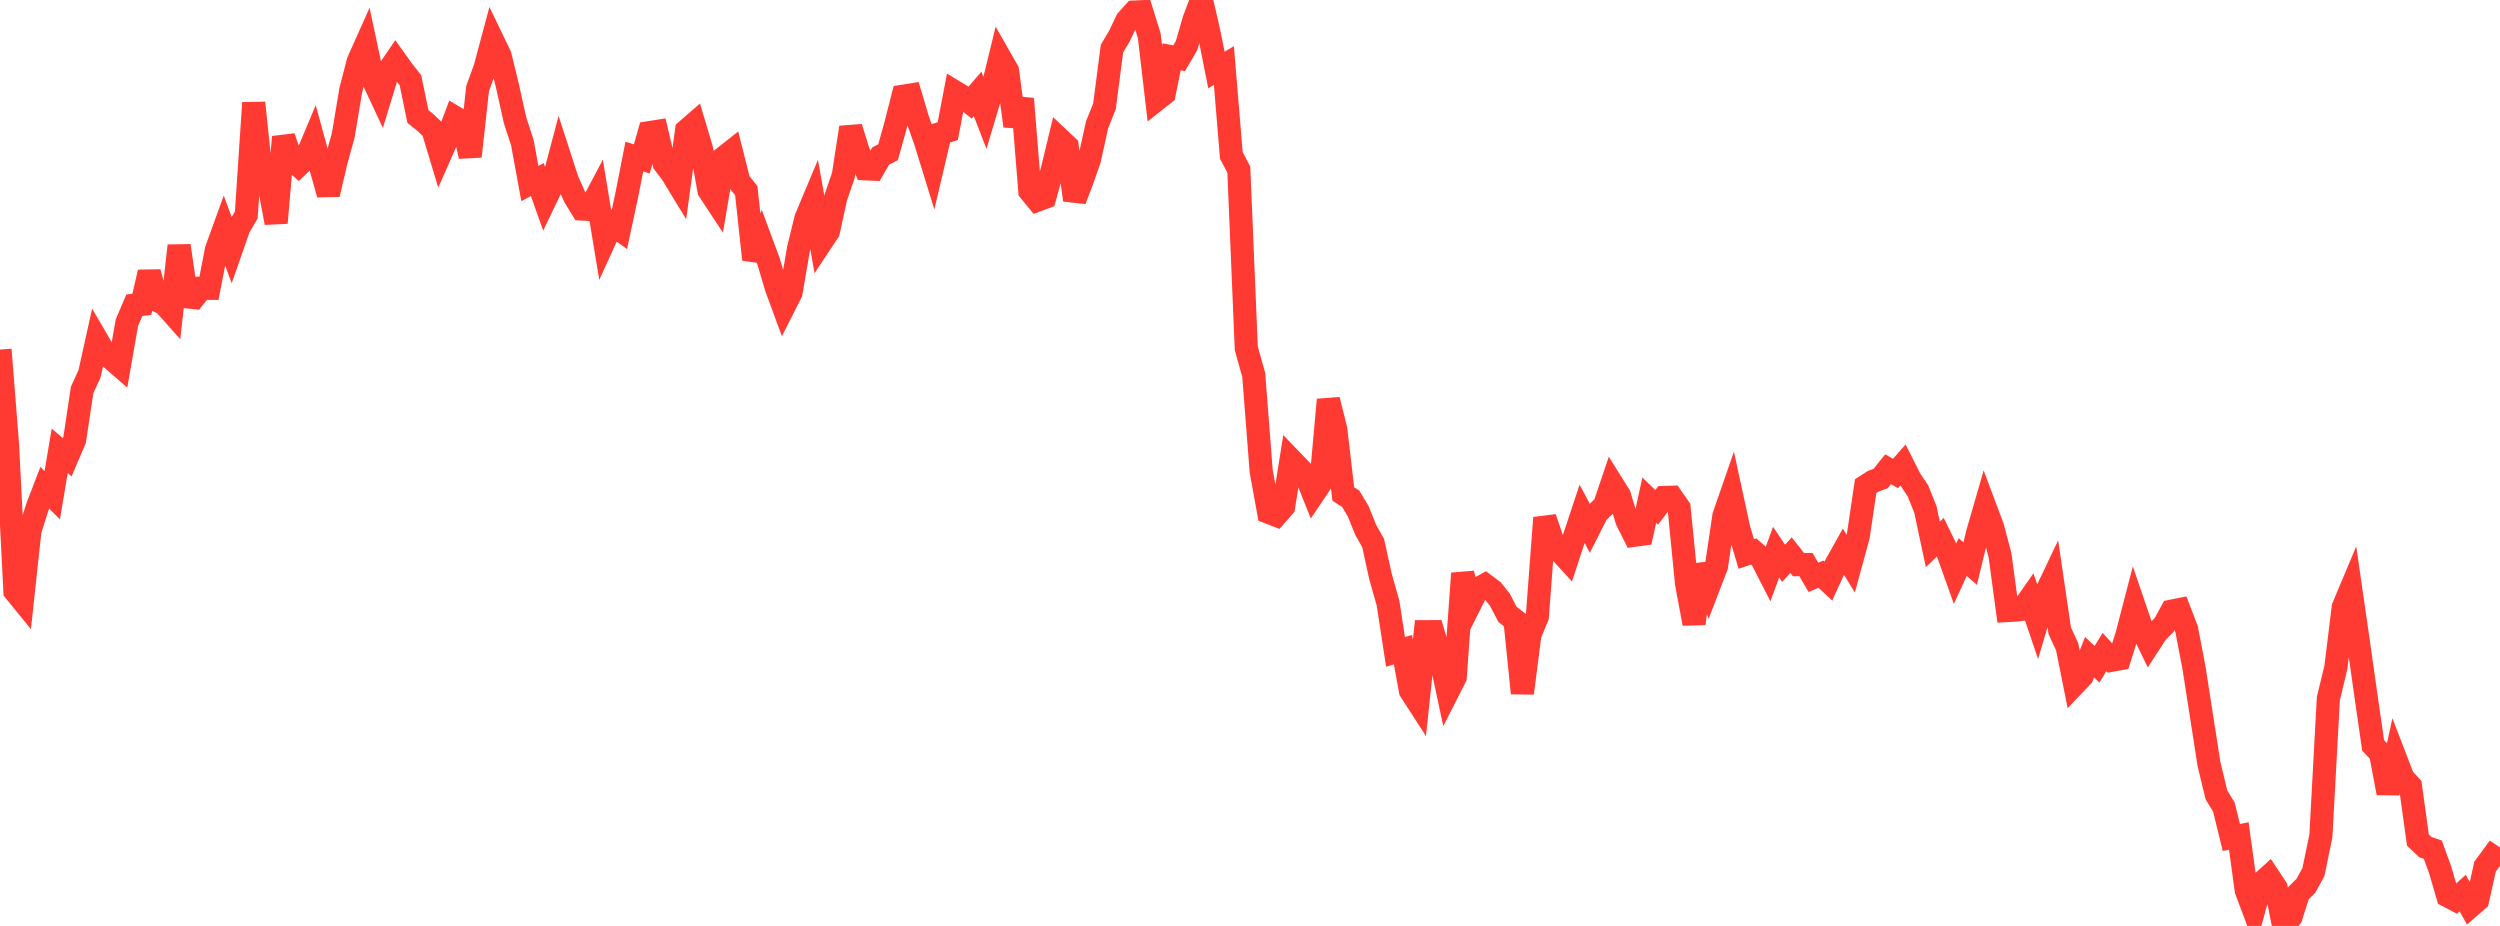 <?xml version="1.0" standalone="no"?>
<!DOCTYPE svg PUBLIC "-//W3C//DTD SVG 1.1//EN" "http://www.w3.org/Graphics/SVG/1.1/DTD/svg11.dtd">

<svg width="135" height="50" viewBox="0 0 135 50" preserveAspectRatio="none" 
  xmlns="http://www.w3.org/2000/svg"
  xmlns:xlink="http://www.w3.org/1999/xlink">


<polyline points="0.0, 18.877 0.403, 23.983 0.806, 31.924 1.209, 32.419 1.612, 28.672 2.015, 27.388 2.418, 26.338 2.821, 26.744 3.224, 24.342 3.627, 24.692 4.03, 23.75 4.433, 21.064 4.836, 20.177 5.239, 18.359 5.642, 19.05 6.045, 19.384 6.448, 19.734 6.851, 17.426 7.254, 16.482 7.657, 16.437 8.06, 14.7 8.463, 16.209 8.866, 16.403 9.269, 16.856 9.672, 13.269 10.075, 16.029 10.478, 16.068 10.881, 15.566 11.284, 15.57 11.687, 13.487 12.09, 12.374 12.493, 13.454 12.896, 12.298 13.299, 11.61 13.701, 5.552 14.104, 9.444 14.507, 9.882 14.91, 12.032 15.313, 7.397 15.716, 8.578 16.119, 8.928 16.522, 8.544 16.925, 7.587 17.328, 9.052 17.731, 10.493 18.134, 8.767 18.537, 7.301 18.94, 4.879 19.343, 3.323 19.746, 2.422 20.149, 4.31 20.552, 5.172 20.955, 3.851 21.358, 3.26 21.761, 3.822 22.164, 4.333 22.567, 6.289 22.97, 6.613 23.373, 6.996 23.776, 8.334 24.179, 7.421 24.582, 6.35 24.985, 6.593 25.388, 8.445 25.791, 4.781 26.194, 3.67 26.597, 2.165 27.0, 3.002 27.403, 4.644 27.806, 6.468 28.209, 7.711 28.612, 9.912 29.015, 9.698 29.418, 10.831 29.821, 9.994 30.224, 8.473 30.627, 9.715 31.03, 10.629 31.433, 11.287 31.836, 11.311 32.239, 10.551 32.642, 12.99 33.045, 12.105 33.448, 12.39 33.851, 10.508 34.254, 8.456 34.657, 8.581 35.06, 7.163 35.463, 7.1 35.866, 8.824 36.269, 9.35 36.672, 10.012 37.075, 7.048 37.478, 6.697 37.881, 8.052 38.284, 10.28 38.687, 10.892 39.09, 8.506 39.493, 8.188 39.896, 9.787 40.299, 10.299 40.701, 14.011 41.104, 13.041 41.507, 14.127 41.91, 15.498 42.313, 16.594 42.716, 15.799 43.119, 13.433 43.522, 11.79 43.925, 10.829 44.328, 13.107 44.731, 12.5 45.134, 10.657 45.537, 9.486 45.94, 6.881 46.343, 8.171 46.746, 9.116 47.149, 9.134 47.552, 8.431 47.955, 8.22 48.358, 6.778 48.761, 5.198 49.164, 5.133 49.567, 6.487 49.97, 7.624 50.373, 8.929 50.776, 7.21 51.179, 7.08 51.582, 4.973 51.985, 5.217 52.388, 5.539 52.791, 5.069 53.194, 6.112 53.597, 4.765 54.0, 3.112 54.403, 3.818 54.806, 6.804 55.209, 5.335 55.612, 10.317 56.015, 10.808 56.418, 10.659 56.821, 9.184 57.224, 7.52 57.627, 7.899 58.03, 10.8 58.433, 9.748 58.836, 8.59 59.239, 6.748 59.642, 5.741 60.045, 2.629 60.448, 1.949 60.851, 1.1 61.254, 0.652 61.657, 0.634 62.06, 1.925 62.463, 5.375 62.866, 5.057 63.269, 3.068 63.672, 3.145 64.075, 2.459 64.478, 1.068 64.881, 0.0 65.284, 1.758 65.687, 3.779 66.09, 3.54 66.493, 8.393 66.896, 9.16 67.299, 18.807 67.701, 20.246 68.104, 25.446 68.507, 27.665 68.91, 27.821 69.313, 27.363 69.716, 24.833 70.119, 25.253 70.522, 25.666 70.925, 26.67 71.328, 26.071 71.731, 21.586 72.134, 23.202 72.537, 26.674 72.94, 26.936 73.343, 27.609 73.746, 28.608 74.149, 29.325 74.552, 31.153 74.955, 32.57 75.358, 35.202 75.761, 35.084 76.164, 37.3 76.567, 37.924 76.97, 34.111 77.373, 34.11 77.776, 35.479 78.179, 37.358 78.582, 36.565 78.985, 30.964 79.388, 32.615 79.791, 31.813 80.194, 31.589 80.597, 31.889 81.0, 32.395 81.403, 33.175 81.806, 33.485 82.209, 37.432 82.612, 34.273 83.015, 33.298 83.418, 27.963 83.821, 29.15 84.224, 29.75 84.627, 30.191 85.03, 28.961 85.433, 27.748 85.836, 28.498 86.239, 27.699 86.642, 27.307 87.045, 26.113 87.448, 26.756 87.851, 28.098 88.254, 28.904 88.657, 28.85 89.06, 27.009 89.463, 27.395 89.866, 26.865 90.269, 26.852 90.672, 27.432 91.075, 31.519 91.478, 33.677 91.881, 30.511 92.284, 31.631 92.687, 30.584 93.09, 27.863 93.493, 26.699 93.896, 28.561 94.299, 29.916 94.701, 29.78 95.104, 30.129 95.507, 30.915 95.91, 29.816 96.313, 30.417 96.716, 29.98 97.119, 30.491 97.522, 30.487 97.925, 31.177 98.328, 31.004 98.731, 31.381 99.134, 30.502 99.537, 29.781 99.94, 30.438 100.343, 28.962 100.746, 26.251 101.149, 25.991 101.552, 25.841 101.955, 25.339 102.358, 25.567 102.761, 25.109 103.164, 25.906 103.567, 26.501 103.97, 27.507 104.373, 29.397 104.776, 29.009 105.179, 29.831 105.582, 30.958 105.985, 30.083 106.388, 30.434 106.791, 28.779 107.194, 27.386 107.597, 28.46 108.0, 29.982 108.403, 32.968 108.806, 32.947 109.209, 32.902 109.612, 32.326 110.015, 33.517 110.418, 32.149 110.821, 31.303 111.224, 34.052 111.627, 34.93 112.03, 36.941 112.433, 36.518 112.836, 35.488 113.239, 35.872 113.642, 35.21 114.045, 35.649 114.448, 35.577 114.851, 34.303 115.254, 32.755 115.657, 33.936 116.06, 34.771 116.463, 34.152 116.866, 33.745 117.269, 33.003 117.672, 32.923 118.075, 33.971 118.478, 36.075 118.881, 38.662 119.284, 41.249 119.687, 42.926 120.09, 43.584 120.493, 45.224 120.896, 45.144 121.299, 48.084 121.701, 49.149 122.104, 47.699 122.507, 47.336 122.91, 47.945 123.313, 50.0 123.716, 49.504 124.119, 48.229 124.522, 47.827 124.925, 47.09 125.328, 45.143 125.731, 37.723 126.134, 36.056 126.537, 32.786 126.94, 31.825 127.343, 34.617 127.746, 37.458 128.149, 40.25 128.552, 40.68 128.955, 42.825 129.358, 40.961 129.761, 42.008 130.164, 42.447 130.567, 45.362 130.97, 45.746 131.373, 45.883 131.776, 46.996 132.179, 48.378 132.582, 48.588 132.985, 48.228 133.388, 48.95 133.791, 48.599 134.194, 46.796 134.597, 46.245 135.0, 46.516" fill="none" stroke="#ff3a33" stroke-width="1.25"/>

</svg>